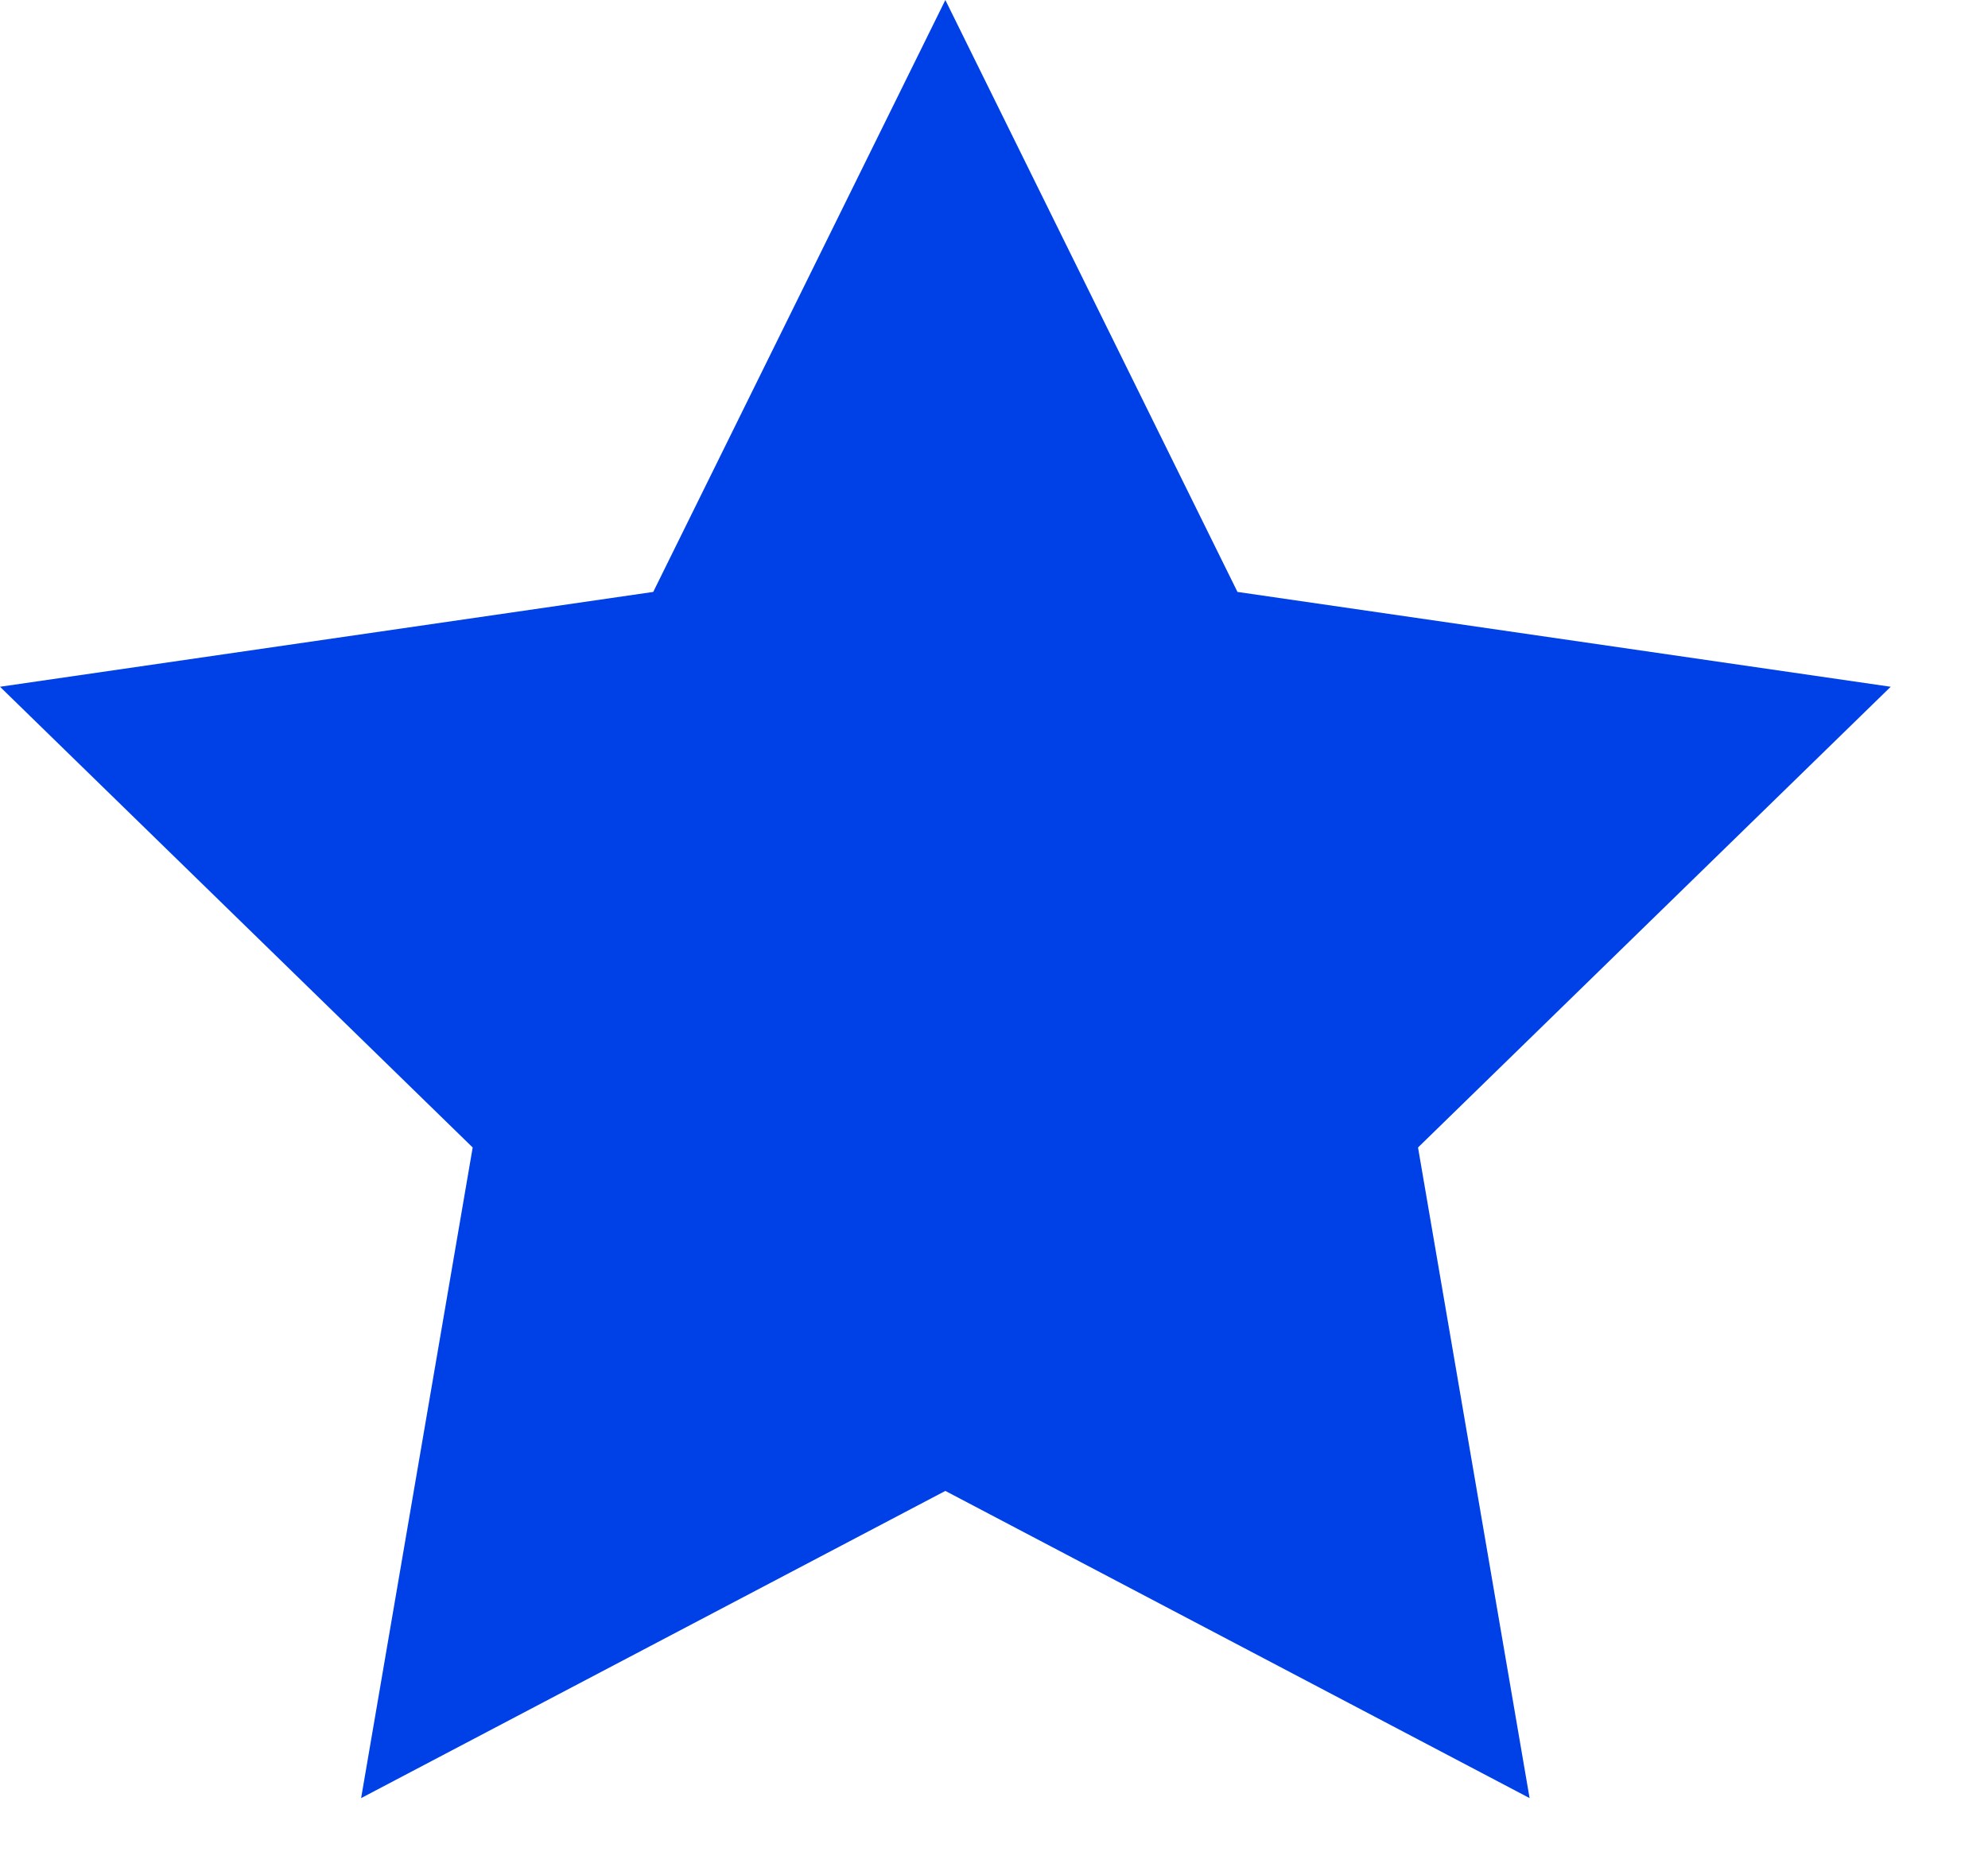 <?xml version="1.0" encoding="utf-8"?>
<svg xmlns="http://www.w3.org/2000/svg" width="17" height="16" viewBox="0 0 17 16" fill="none">
<path id="Star" fill-rule="evenodd" clip-rule="evenodd" d="M8.084 12.75L3.088 15.377L4.042 9.813L0 5.873L5.586 5.062L8.084 0L10.582 5.062L16.168 5.873L12.126 9.813L13.08 15.377L8.084 12.75Z" fill="#0041E7"/>
</svg>